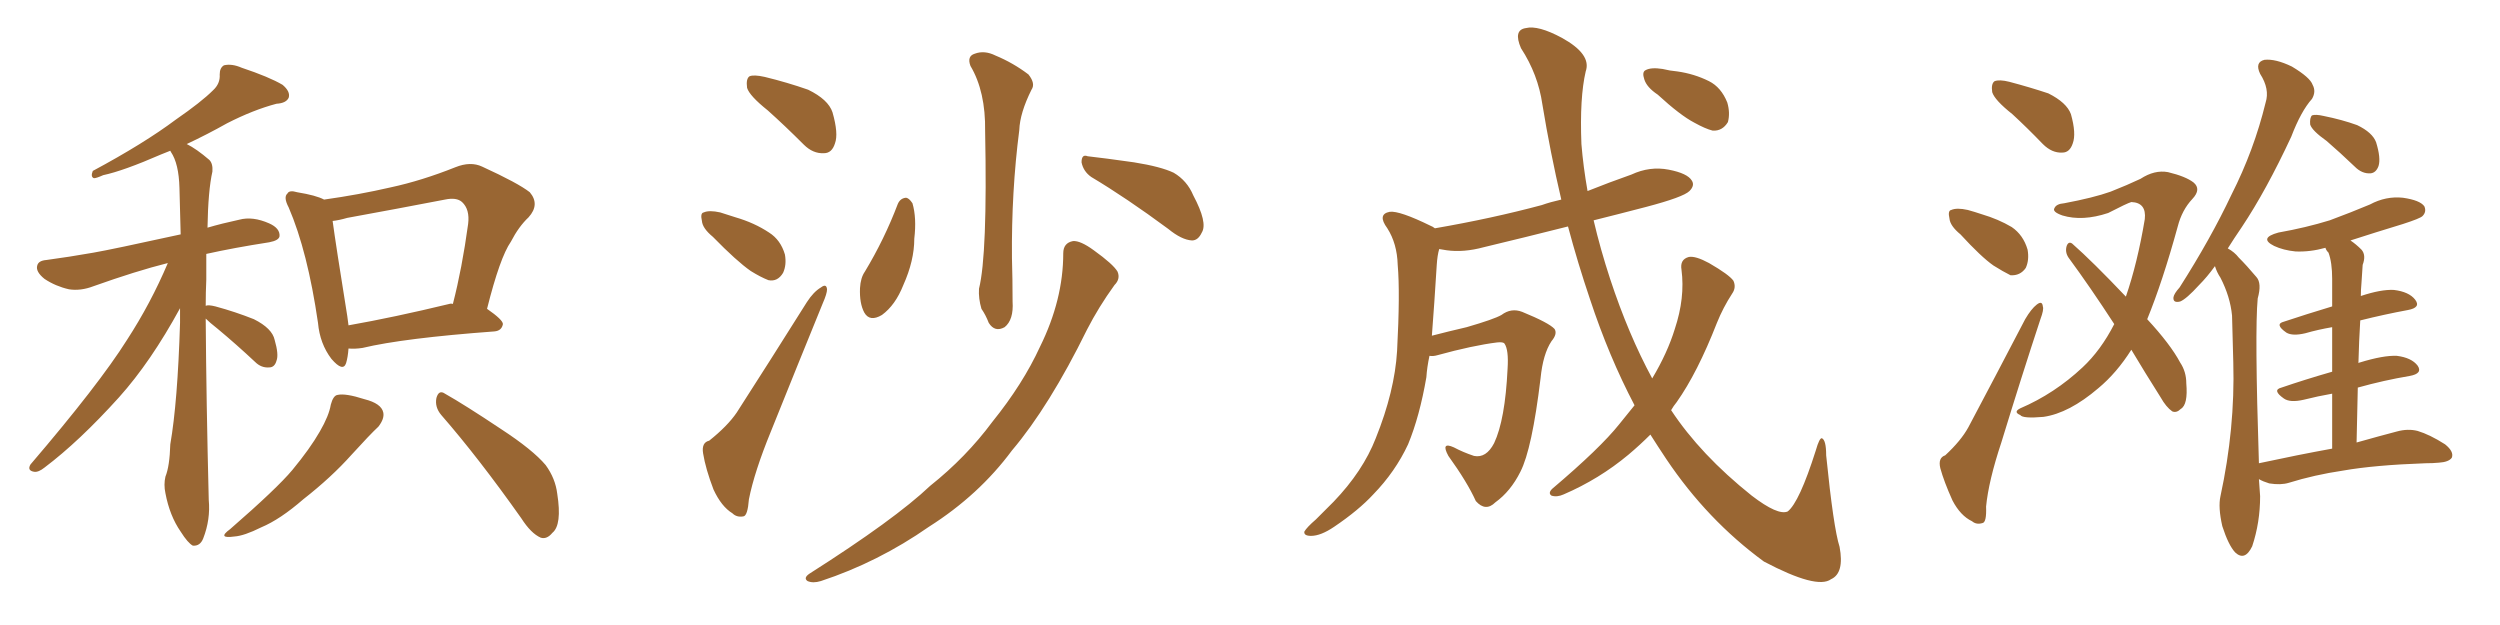 <svg xmlns="http://www.w3.org/2000/svg" xmlns:xlink="http://www.w3.org/1999/xlink" width="600" height="150"><path fill="#996633" padding="10" d="M49.37 76.46L49.37 76.46Q49.51 96.53 50.10 119.97L50.10 119.97Q50.54 124.66 48.78 129.20L48.78 129.20Q48.05 131.10 46.29 130.96L46.29 130.96Q45.12 130.37 43.36 127.59L43.36 127.59Q40.72 123.78 39.70 118.36L39.70 118.36Q39.26 116.31 39.70 114.40L39.70 114.40Q40.72 111.91 40.87 106.64L40.87 106.64Q42.63 96.53 43.21 77.49L43.21 77.49Q43.21 75.44 43.21 73.97L43.21 73.97Q36.18 86.87 28.56 95.36L28.56 95.36Q19.04 105.91 10.69 112.21L10.69 112.21Q9.23 113.38 8.20 113.23L8.20 113.23Q6.45 112.94 7.32 111.47L7.32 111.47Q23.73 92.29 30.47 81.59L30.47 81.59Q36.18 72.80 40.28 63.13L40.28 63.13Q32.67 65.04 22.41 68.70L22.41 68.70Q19.34 69.87 16.55 69.43L16.55 69.43Q13.33 68.70 10.69 66.94L10.69 66.94Q8.50 65.19 8.94 63.72L8.94 63.72Q9.23 62.55 11.13 62.40L11.13 62.40Q16.55 61.67 22.41 60.64L22.41 60.64Q26.66 59.91 43.36 56.25L43.36 56.25Q43.21 50.10 43.07 45.12L43.07 45.12Q42.92 39.26 41.02 36.47L41.02 36.47Q40.87 36.18 40.87 36.18L40.87 36.18Q39.70 36.62 38.67 37.06L38.67 37.06Q29.59 41.02 24.76 42.04L24.76 42.04Q23.14 42.77 22.56 42.77L22.56 42.77Q21.68 42.48 22.27 41.02L22.27 41.02Q34.57 34.42 42.19 28.71L42.19 28.71Q48.34 24.46 51.12 21.68L51.12 21.68Q52.88 20.07 52.73 17.87L52.73 17.87Q52.73 16.26 53.76 15.67L53.76 15.67Q55.66 15.23 58.01 16.26L58.01 16.26Q64.60 18.46 67.82 20.36L67.82 20.36Q69.73 21.97 69.29 23.44L69.29 23.44Q68.70 24.76 66.36 24.90L66.36 24.90Q60.79 26.37 54.49 29.59L54.49 29.59Q49.80 32.23 44.82 34.57L44.82 34.57Q47.17 35.74 50.24 38.38L50.24 38.38Q51.12 39.26 50.98 41.16L50.98 41.16Q49.95 45.70 49.80 54.64L49.80 54.64Q53.32 53.61 57.42 52.73L57.42 52.73Q60.64 51.86 64.60 53.61L64.60 53.61Q67.24 54.79 67.09 56.69L67.09 56.69Q66.94 57.71 64.60 58.15L64.60 58.15Q56.10 59.47 49.51 60.94L49.51 60.94Q49.51 63.87 49.51 67.09L49.51 67.09Q49.37 70.17 49.37 73.39L49.37 73.39Q49.95 73.10 51.71 73.54L51.71 73.54Q56.54 74.85 60.94 76.61L60.94 76.61Q65.33 78.81 65.92 81.59L65.92 81.59Q66.94 85.11 66.36 86.57L66.36 86.57Q65.92 88.18 64.60 88.18L64.60 88.18Q62.70 88.33 61.23 86.87L61.23 86.87Q56.69 82.62 52.29 78.96L52.29 78.96Q50.24 77.34 49.37 76.46ZM83.64 83.64L83.64 83.64Q83.50 85.69 83.06 87.16L83.06 87.16Q82.32 89.36 79.54 86.13L79.54 86.13Q76.76 82.47 76.32 77.49L76.32 77.49Q73.83 60.35 69.29 49.80L69.29 49.80Q67.97 47.31 68.99 46.44L68.99 46.44Q69.43 45.56 71.34 46.14L71.34 46.14Q75.88 46.88 77.78 47.90L77.78 47.90Q86.13 46.73 93.75 44.97L93.75 44.97Q101.22 43.36 109.28 40.14L109.28 40.14Q112.94 38.67 115.72 39.99L115.72 39.99Q124.37 43.95 127.15 46.14L127.15 46.14Q129.64 49.07 126.86 52.15L126.86 52.15Q124.51 54.35 122.61 58.01L122.61 58.01Q119.97 61.82 116.89 74.12L116.89 74.12Q120.70 76.76 120.70 77.78L120.70 77.78Q120.41 79.39 118.65 79.54L118.65 79.54Q96.83 81.15 87.01 83.50L87.01 83.50Q85.11 83.79 83.64 83.64ZM107.81 72.95L107.81 72.95Q108.25 72.80 108.69 72.95L108.69 72.95Q110.89 64.45 112.35 53.76L112.35 53.76Q112.79 50.24 110.89 48.49L110.89 48.49Q109.57 47.31 106.79 47.90L106.79 47.90Q95.36 50.10 83.35 52.29L83.35 52.29Q81.30 52.88 79.83 53.03L79.83 53.03Q80.57 58.59 83.35 75.88L83.35 75.88Q83.50 77.05 83.64 78.08L83.64 78.08Q94.48 76.17 107.81 72.95ZM79.39 97.12L79.39 97.12Q79.98 94.92 81.01 94.78L81.01 94.78Q82.91 94.34 87.45 95.80L87.45 95.80Q91.55 96.83 91.99 99.02L91.99 99.02Q92.29 100.49 90.82 102.39L90.82 102.39Q88.77 104.30 84.38 109.13L84.38 109.13Q79.54 114.55 72.80 119.82L72.80 119.82Q67.24 124.66 62.70 126.56L62.70 126.56Q58.59 128.61 56.25 128.76L56.25 128.76Q52.00 129.35 55.22 127.00L55.22 127.00Q66.50 117.19 70.17 112.79L70.17 112.79Q74.41 107.67 76.76 103.56L76.76 103.56Q78.96 99.76 79.39 97.12ZM105.91 99.61L105.91 99.61L105.91 99.61Q104.30 97.71 104.74 95.51L104.74 95.51Q105.32 93.46 106.79 94.48L106.79 94.48Q111.47 97.12 120.26 102.98L120.26 102.98Q127.88 107.96 130.96 111.62L130.96 111.62Q133.30 114.84 133.74 118.51L133.74 118.51Q134.91 125.98 132.57 127.88L132.57 127.88Q131.25 129.49 129.79 129.05L129.79 129.05Q127.44 128.03 125.10 124.37L125.10 124.37Q114.84 109.86 105.91 99.61ZM184.28 26.51L184.28 26.51Q179.88 23.00 179.30 21.09L179.30 21.09Q179.00 18.90 179.88 18.31L179.88 18.31Q180.91 17.87 183.54 18.46L183.54 18.46Q188.96 19.78 193.95 21.53L193.95 21.53Q198.78 23.88 199.80 26.95L199.80 26.95Q201.27 32.08 200.39 34.42L200.39 34.42Q199.66 36.77 197.75 36.77L197.75 36.77Q195.12 36.91 192.92 34.72L192.92 34.72Q188.38 30.18 184.28 26.51ZM171.09 56.84L171.09 56.84Q168.60 54.79 168.46 53.03L168.46 53.03Q168.02 51.12 168.90 50.98L168.90 50.98Q170.21 50.39 172.85 50.98L172.85 50.98Q174.61 51.56 176.51 52.15L176.51 52.15Q181.05 53.47 184.57 55.81L184.57 55.81Q187.35 57.57 188.38 61.08L188.38 61.08Q188.82 63.57 187.94 65.48L187.94 65.48Q186.62 67.68 184.42 67.24L184.42 67.24Q182.52 66.50 180.18 65.04L180.18 65.04Q176.81 62.70 171.09 56.84ZM170.21 105.76L170.21 105.76Q174.61 102.25 176.81 99.02L176.81 99.02Q184.72 86.72 193.65 72.51L193.65 72.51Q195.26 70.02 197.02 68.99L197.02 68.99Q198.34 67.97 198.49 69.43L198.49 69.43Q198.49 70.46 197.46 72.80L197.46 72.80Q191.60 87.16 185.01 103.56L185.01 103.56Q181.05 113.23 179.74 119.82L179.74 119.82Q179.44 123.78 178.42 123.93L178.42 123.93Q176.81 124.22 175.78 123.19L175.78 123.19Q173.14 121.58 171.24 117.48L171.24 117.48Q169.34 112.50 168.75 108.84L168.75 108.84Q168.31 106.20 170.21 105.76ZM232.91 15.82L232.91 15.82Q232.03 13.48 233.94 12.89L233.94 12.89Q236.28 12.01 238.92 13.33L238.92 13.33Q243.16 15.09 246.83 17.87L246.83 17.87Q248.58 20.07 247.56 21.53L247.56 21.53Q244.78 27.10 244.63 31.20L244.63 31.20Q242.72 46.00 242.87 61.96L242.87 61.96Q243.02 66.94 243.02 72.36L243.02 72.36Q243.31 76.76 241.11 78.52L241.11 78.52Q238.77 79.83 237.30 77.49L237.30 77.49Q236.57 75.59 235.55 74.12L235.55 74.12Q234.81 71.63 234.96 69.29L234.96 69.29Q237.01 61.08 236.43 31.49L236.43 31.49Q236.57 21.97 232.91 15.82ZM215.48 48.93L215.48 48.93Q216.06 47.61 217.38 47.46L217.38 47.46Q218.12 47.46 218.99 48.78L218.99 48.78Q220.02 52.29 219.43 57.28L219.43 57.28Q219.43 62.55 216.80 68.41L216.80 68.41Q214.89 73.24 211.67 75.59L211.67 75.59Q208.74 77.34 207.42 75L207.42 75Q206.25 72.80 206.40 69.14L206.40 69.14Q206.54 66.65 207.57 65.19L207.57 65.19Q212.26 57.42 215.48 48.93ZM261.91 42.48L261.91 42.48Q260.01 41.16 259.57 38.96L259.57 38.96Q259.57 36.91 261.04 37.50L261.04 37.50Q264.99 37.94 272.17 38.96L272.17 38.96Q278.61 39.99 281.69 41.46L281.69 41.46Q284.91 43.36 286.38 46.88L286.38 46.88Q289.89 53.47 288.43 55.81L288.43 55.81Q287.55 57.71 286.08 57.71L286.08 57.71Q283.59 57.57 280.37 54.93L280.37 54.93Q270.26 47.46 261.91 42.48ZM255.18 60.79L255.18 60.79L255.18 60.79Q255.18 58.30 257.52 57.86L257.52 57.86Q259.28 57.71 262.50 60.06L262.50 60.06Q267.19 63.43 268.21 65.19L268.21 65.19Q268.95 66.94 267.48 68.41L267.48 68.41Q263.67 73.68 260.89 79.10L260.89 79.10Q251.81 97.56 242.87 108.11L242.87 108.11Q234.96 118.80 222.95 126.42L222.95 126.42Q210.79 134.91 197.02 139.45L197.02 139.45Q195.12 140.04 193.80 139.45L193.80 139.45Q192.77 138.72 194.24 137.70L194.24 137.70Q214.75 124.66 223.24 116.60L223.24 116.60Q231.88 109.72 238.18 101.22L238.18 101.22Q245.51 92.14 249.61 83.20L249.61 83.20Q255.18 71.92 255.18 60.79ZM397.85 22.71L397.85 22.71Q395.21 20.95 394.63 19.04L394.63 19.04Q394.04 17.29 394.92 16.85L394.92 16.85Q396.24 16.11 399.02 16.55L399.02 16.55Q400.78 16.99 402.54 17.14L402.54 17.14Q406.64 17.72 410.16 19.48L410.16 19.48Q413.09 20.95 414.55 24.61L414.55 24.61Q415.28 27.10 414.70 29.30L414.70 29.30Q413.38 31.49 411.04 31.35L411.04 31.35Q409.28 30.91 406.64 29.44L406.64 29.44Q403.27 27.69 397.85 22.71ZM392.29 97.27L392.29 97.27L392.29 97.27Q386.13 85.55 381.59 71.78L381.59 71.78Q378.66 63.13 376.32 54.35L376.32 54.35Q365.92 56.98 356.10 59.33L356.10 59.33Q351.27 60.64 347.17 60.06L347.17 60.06Q346.29 59.91 345.41 59.77L345.41 59.77Q344.97 61.23 344.82 63.57L344.82 63.57Q344.24 72.95 343.65 80.57L343.65 80.57Q347.61 79.54 352.00 78.52L352.00 78.52Q358.59 76.61 360.35 75.59L360.35 75.59Q362.70 73.83 365.33 74.85L365.33 74.85Q371.78 77.49 373.10 78.96L373.10 78.96Q373.83 80.13 372.36 81.88L372.36 81.88Q370.31 84.96 369.73 90.82L369.73 90.82Q367.68 107.81 364.89 113.23L364.89 113.23Q362.55 117.92 358.89 120.56L358.89 120.56Q356.54 122.90 354.20 120.26L354.20 120.26Q352.15 115.72 347.61 109.42L347.61 109.42Q345.70 105.91 348.93 107.37L348.93 107.37Q351.12 108.54 353.76 109.42L353.76 109.42Q356.69 110.01 358.59 106.35L358.59 106.35Q361.23 100.78 361.82 88.48L361.82 88.48Q362.11 83.94 361.08 82.47L361.08 82.47Q360.79 82.03 359.33 82.18L359.33 82.18Q353.47 82.91 344.97 85.25L344.97 85.25Q343.95 85.55 343.07 85.40L343.07 85.40Q342.48 88.18 342.33 90.53L342.33 90.53Q340.72 99.90 337.94 106.64L337.94 106.64Q334.86 113.23 329.59 118.65L329.59 118.65Q326.07 122.46 320.21 126.42L320.21 126.42Q316.99 128.61 314.65 128.61L314.65 128.61Q312.89 128.61 313.04 127.59L313.04 127.59Q313.62 126.56 315.82 124.66L315.82 124.66Q317.72 122.75 320.07 120.41L320.07 120.41Q327.10 113.09 330.18 105.18L330.18 105.18Q334.72 93.90 335.30 84.23L335.30 84.23Q336.04 70.31 335.45 63.57L335.45 63.57Q335.30 58.45 332.96 54.79L332.96 54.79Q330.47 51.42 333.54 50.83L333.54 50.83Q335.89 50.54 343.36 54.20L343.36 54.20Q343.80 54.35 344.38 54.79L344.38 54.79Q358.01 52.44 370.02 49.22L370.02 49.22Q372.07 48.49 374.71 47.90L374.71 47.90Q372.07 36.62 370.17 25.05L370.17 25.05Q369.14 17.87 365.04 11.57L365.04 11.57Q363.13 7.18 366.21 6.74L366.21 6.74Q369.14 6.01 374.85 9.08L374.85 9.08Q382.03 13.04 380.57 17.14L380.57 17.14Q379.10 23.44 379.54 34.57L379.54 34.57Q379.98 39.99 381.01 45.85L381.01 45.85Q386.13 43.80 391.55 41.89L391.55 41.89Q395.95 39.84 400.49 40.72L400.49 40.72Q405.03 41.60 406.05 43.36L406.05 43.36Q406.79 44.53 405.47 45.85L405.47 45.85Q404.00 47.31 395.07 49.66L395.07 49.66Q388.33 51.42 382.47 52.88L382.47 52.88Q384.08 59.77 386.43 66.94L386.43 66.94Q390.82 80.27 396.53 90.82L396.53 90.82Q400.20 84.67 401.95 78.96L401.95 78.96Q404.44 71.48 403.56 64.75L403.56 64.75Q403.13 62.26 405.32 61.67L405.32 61.67Q406.93 61.38 410.16 63.13L410.16 63.13Q414.99 65.92 416.02 67.38L416.02 67.38Q416.75 68.99 415.72 70.46L415.72 70.46Q413.53 73.83 412.06 77.49L412.06 77.49Q407.37 89.50 402.39 96.53L402.39 96.53Q401.66 97.41 401.07 98.44L401.07 98.44Q408.11 109.13 420.41 118.95L420.41 118.95Q426.71 123.78 429.05 122.75L429.05 122.75Q431.84 120.56 435.79 108.11L435.79 108.11Q436.67 105.03 437.26 105.18L437.26 105.18Q438.28 105.62 438.28 109.28L438.28 109.28Q440.04 126.71 441.50 131.25L441.50 131.25Q442.68 137.55 439.45 139.01L439.45 139.01Q436.08 141.50 423.34 134.77L423.34 134.77Q409.72 124.80 399.90 110.16L399.90 110.16Q397.85 107.08 396.09 104.30L396.09 104.30Q393.60 106.79 390.82 109.13L390.82 109.13Q383.79 114.99 375.29 118.65L375.29 118.65Q373.68 119.38 372.36 118.95L372.36 118.95Q371.48 118.36 372.51 117.33L372.51 117.33Q384.08 107.52 388.62 101.81L388.62 101.81Q390.38 99.61 392.29 97.27ZM482.96 27.39L482.96 27.39Q478.71 24.02 478.13 22.12L478.13 22.12Q477.83 20.07 478.71 19.48L478.71 19.48Q479.88 19.04 482.23 19.63L482.23 19.63Q487.21 20.95 491.60 22.41L491.60 22.41Q496.00 24.61 497.02 27.39L497.02 27.39Q498.34 32.08 497.46 34.42L497.46 34.42Q496.73 36.62 494.97 36.62L494.97 36.62Q492.48 36.77 490.28 34.57L490.28 34.57Q486.47 30.62 482.96 27.39ZM470.51 56.25L470.51 56.25Q468.02 54.20 467.87 52.44L467.87 52.44Q467.43 50.54 468.31 50.39L468.31 50.39Q469.63 49.80 472.27 50.39L472.27 50.39Q473.88 50.83 475.63 51.42L475.63 51.42Q479.59 52.59 482.81 54.49L482.81 54.49Q485.60 56.40 486.62 59.91L486.62 59.91Q487.06 62.40 486.18 64.31L486.18 64.31Q484.86 66.21 482.52 66.06L482.52 66.06Q480.76 65.19 478.42 63.72L478.42 63.72Q475.49 61.67 470.51 56.25ZM466.85 109.28L466.85 109.28Q470.65 105.76 472.41 102.54L472.41 102.54Q478.86 90.38 486.04 76.61L486.04 76.61Q487.50 74.12 488.82 73.10L488.82 73.10Q490.14 72.07 490.28 73.54L490.28 73.54Q490.58 74.27 489.70 76.61L489.70 76.61Q485.16 90.38 480.32 106.20L480.32 106.20Q477.25 115.43 476.66 121.58L476.66 121.58Q476.81 125.39 475.78 125.54L475.78 125.54Q474.32 125.98 473.29 125.10L473.29 125.10Q470.51 123.78 468.60 120.12L468.60 120.12Q466.55 115.58 465.67 112.35L465.67 112.35Q465.09 109.86 466.85 109.28ZM511.52 83.94L511.52 83.94Q508.01 89.50 503.61 93.16L503.61 93.16Q496.58 99.17 490.43 100.05L490.43 100.05Q485.45 100.49 484.86 99.61L484.86 99.61Q483.11 98.88 484.86 98.00L484.86 98.00Q493.07 94.48 499.80 88.18L499.80 88.18Q504.20 84.08 507.42 77.78L507.42 77.78Q501.71 68.99 496.44 61.82L496.44 61.82Q495.56 60.50 496.00 59.03L496.00 59.03Q496.44 57.86 497.31 58.45L497.31 58.45Q502.15 62.70 510.21 71.19L510.21 71.19Q512.99 63.13 514.75 52.59L514.75 52.59Q515.19 48.63 511.52 48.49L511.52 48.49Q510.50 48.78 505.96 51.12L505.96 51.12Q499.80 53.17 494.97 51.71L494.97 51.71Q492.48 50.83 493.07 49.95L493.07 49.95Q493.51 48.93 495.41 48.78L495.41 48.78Q502.44 47.46 506.54 46.00L506.54 46.00Q510.64 44.38 513.72 42.92L513.72 42.92Q517.09 40.72 520.31 41.31L520.31 41.31Q524.56 42.33 526.46 43.80L526.46 43.80Q528.37 45.41 526.17 47.75L526.17 47.75Q523.68 50.39 522.66 54.35L522.66 54.35Q518.99 67.68 515.33 76.61L515.33 76.61Q520.90 82.62 523.24 87.01L523.24 87.01Q524.71 89.21 524.71 91.99L524.71 91.99Q525.15 97.12 523.39 98.14L523.39 98.14Q522.36 99.17 521.34 98.73L521.34 98.73Q519.87 97.71 518.55 95.36L518.55 95.36Q514.75 89.36 511.52 83.94ZM558.40 33.84L558.40 33.84Q554.88 31.35 554.44 29.88L554.44 29.88Q554.30 28.27 554.88 27.69L554.88 27.69Q555.76 27.39 557.67 27.83L557.67 27.83Q562.06 28.71 565.72 30.03L565.72 30.03Q569.38 31.79 570.26 34.13L570.26 34.13Q571.44 37.94 570.85 39.84L570.85 39.84Q570.26 41.46 568.95 41.60L568.95 41.60Q566.89 41.75 565.14 39.99L565.14 39.99Q561.62 36.62 558.40 33.84ZM559.72 107.67L559.72 107.67L559.72 107.67Q559.72 100.34 559.72 94.48L559.72 94.48Q556.35 95.07 552.83 95.95L552.83 95.95Q549.61 96.68 548.14 95.65L548.14 95.65Q545.21 93.60 547.56 93.02L547.56 93.02Q553.13 91.11 559.72 89.21L559.72 89.21Q559.72 82.91 559.72 78.52L559.72 78.52Q556.35 79.10 553.27 79.98L553.27 79.98Q550.20 80.71 548.73 79.83L548.73 79.83Q545.80 77.78 548.14 77.20L548.14 77.20Q553.42 75.44 559.72 73.54L559.72 73.54Q559.72 68.26 559.72 66.94L559.72 66.94Q559.72 62.99 558.84 60.64L558.84 60.64Q558.25 60.06 558.11 59.47L558.11 59.47Q554.44 60.50 550.93 60.35L550.93 60.35Q548.00 60.06 545.80 59.03L545.80 59.03Q541.99 57.13 546.83 55.81L546.83 55.81Q553.42 54.64 559.13 52.88L559.13 52.88Q564.26 50.98 568.80 49.07L568.80 49.07Q572.61 47.02 576.71 47.46L576.71 47.46Q580.81 48.05 581.84 49.51L581.84 49.51Q582.42 50.83 581.40 51.86L581.40 51.86Q580.81 52.44 576.71 53.76L576.71 53.76Q569.97 55.81 564.11 57.71L564.11 57.71Q565.43 58.59 566.75 59.91L566.75 59.91Q567.92 61.23 567.04 63.57L567.04 63.57Q566.89 65.33 566.75 67.97L566.75 67.97Q566.60 69.58 566.60 71.04L566.60 71.04Q571.44 69.43 574.51 69.58L574.51 69.58Q578.17 70.02 579.64 71.92L579.64 71.92Q581.10 73.83 577.88 74.41L577.88 74.41Q572.31 75.44 566.46 76.90L566.46 76.90Q566.16 81.74 566.02 87.16L566.02 87.16Q566.16 87.01 566.31 87.01L566.31 87.01Q572.02 85.25 575.24 85.40L575.24 85.40Q578.76 85.84 580.22 87.74L580.22 87.74Q581.54 89.65 578.32 90.23L578.32 90.23Q572.17 91.26 565.87 93.02L565.87 93.02Q565.72 99.46 565.58 106.20L565.58 106.20Q571.29 104.59 575.24 103.56L575.24 103.56Q577.88 102.83 580.22 103.42L580.22 103.42Q583.15 104.30 586.82 106.64L586.82 106.64Q589.01 108.40 588.43 109.86L588.43 109.86Q587.70 110.89 585.35 111.04L585.35 111.04Q583.89 111.18 582.13 111.18L582.13 111.18Q569.82 111.62 562.35 112.94L562.35 112.94Q555.47 113.96 549.32 115.87L549.32 115.87Q547.41 116.46 544.63 116.02L544.63 116.02Q543.16 115.58 542.14 114.99L542.14 114.99Q542.29 116.89 542.43 119.09L542.43 119.09Q542.43 125.39 540.53 131.10L540.53 131.10Q538.77 134.77 536.43 132.57L536.43 132.57Q534.81 130.81 533.35 126.27L533.35 126.27Q532.32 121.73 532.91 119.09L532.91 119.09Q536.43 102.83 535.99 87.01L535.99 87.01Q535.84 81.59 535.69 75.73L535.69 75.73Q535.25 71.19 532.91 66.65L532.91 66.65Q532.03 65.33 531.59 63.87L531.59 63.87Q529.69 66.50 527.78 68.41L527.78 68.41Q524.71 71.78 523.24 72.36L523.24 72.36Q521.48 72.80 521.63 71.34L521.63 71.34Q521.78 70.46 523.10 68.99L523.10 68.99Q530.57 57.28 535.55 46.73L535.55 46.73Q540.97 36.04 543.75 24.61L543.75 24.61Q544.78 21.39 542.43 17.72L542.43 17.72Q541.11 14.94 543.46 14.36L543.46 14.36Q546.09 14.06 550.05 15.97L550.05 15.97Q554.44 18.60 555.03 20.36L555.03 20.36Q555.91 21.97 554.88 23.73L554.88 23.73Q552.25 26.66 549.90 32.81L549.90 32.81Q543.90 45.70 538.04 54.49L538.04 54.49Q536.13 57.28 534.67 59.62L534.67 59.62Q536.28 60.50 537.30 61.82L537.30 61.82Q539.21 63.72 541.55 66.50L541.55 66.50Q542.87 67.97 541.85 71.63L541.85 71.63Q541.11 79.39 542.14 111.18L542.14 111.18Q551.66 109.13 559.72 107.67Z"/></svg>